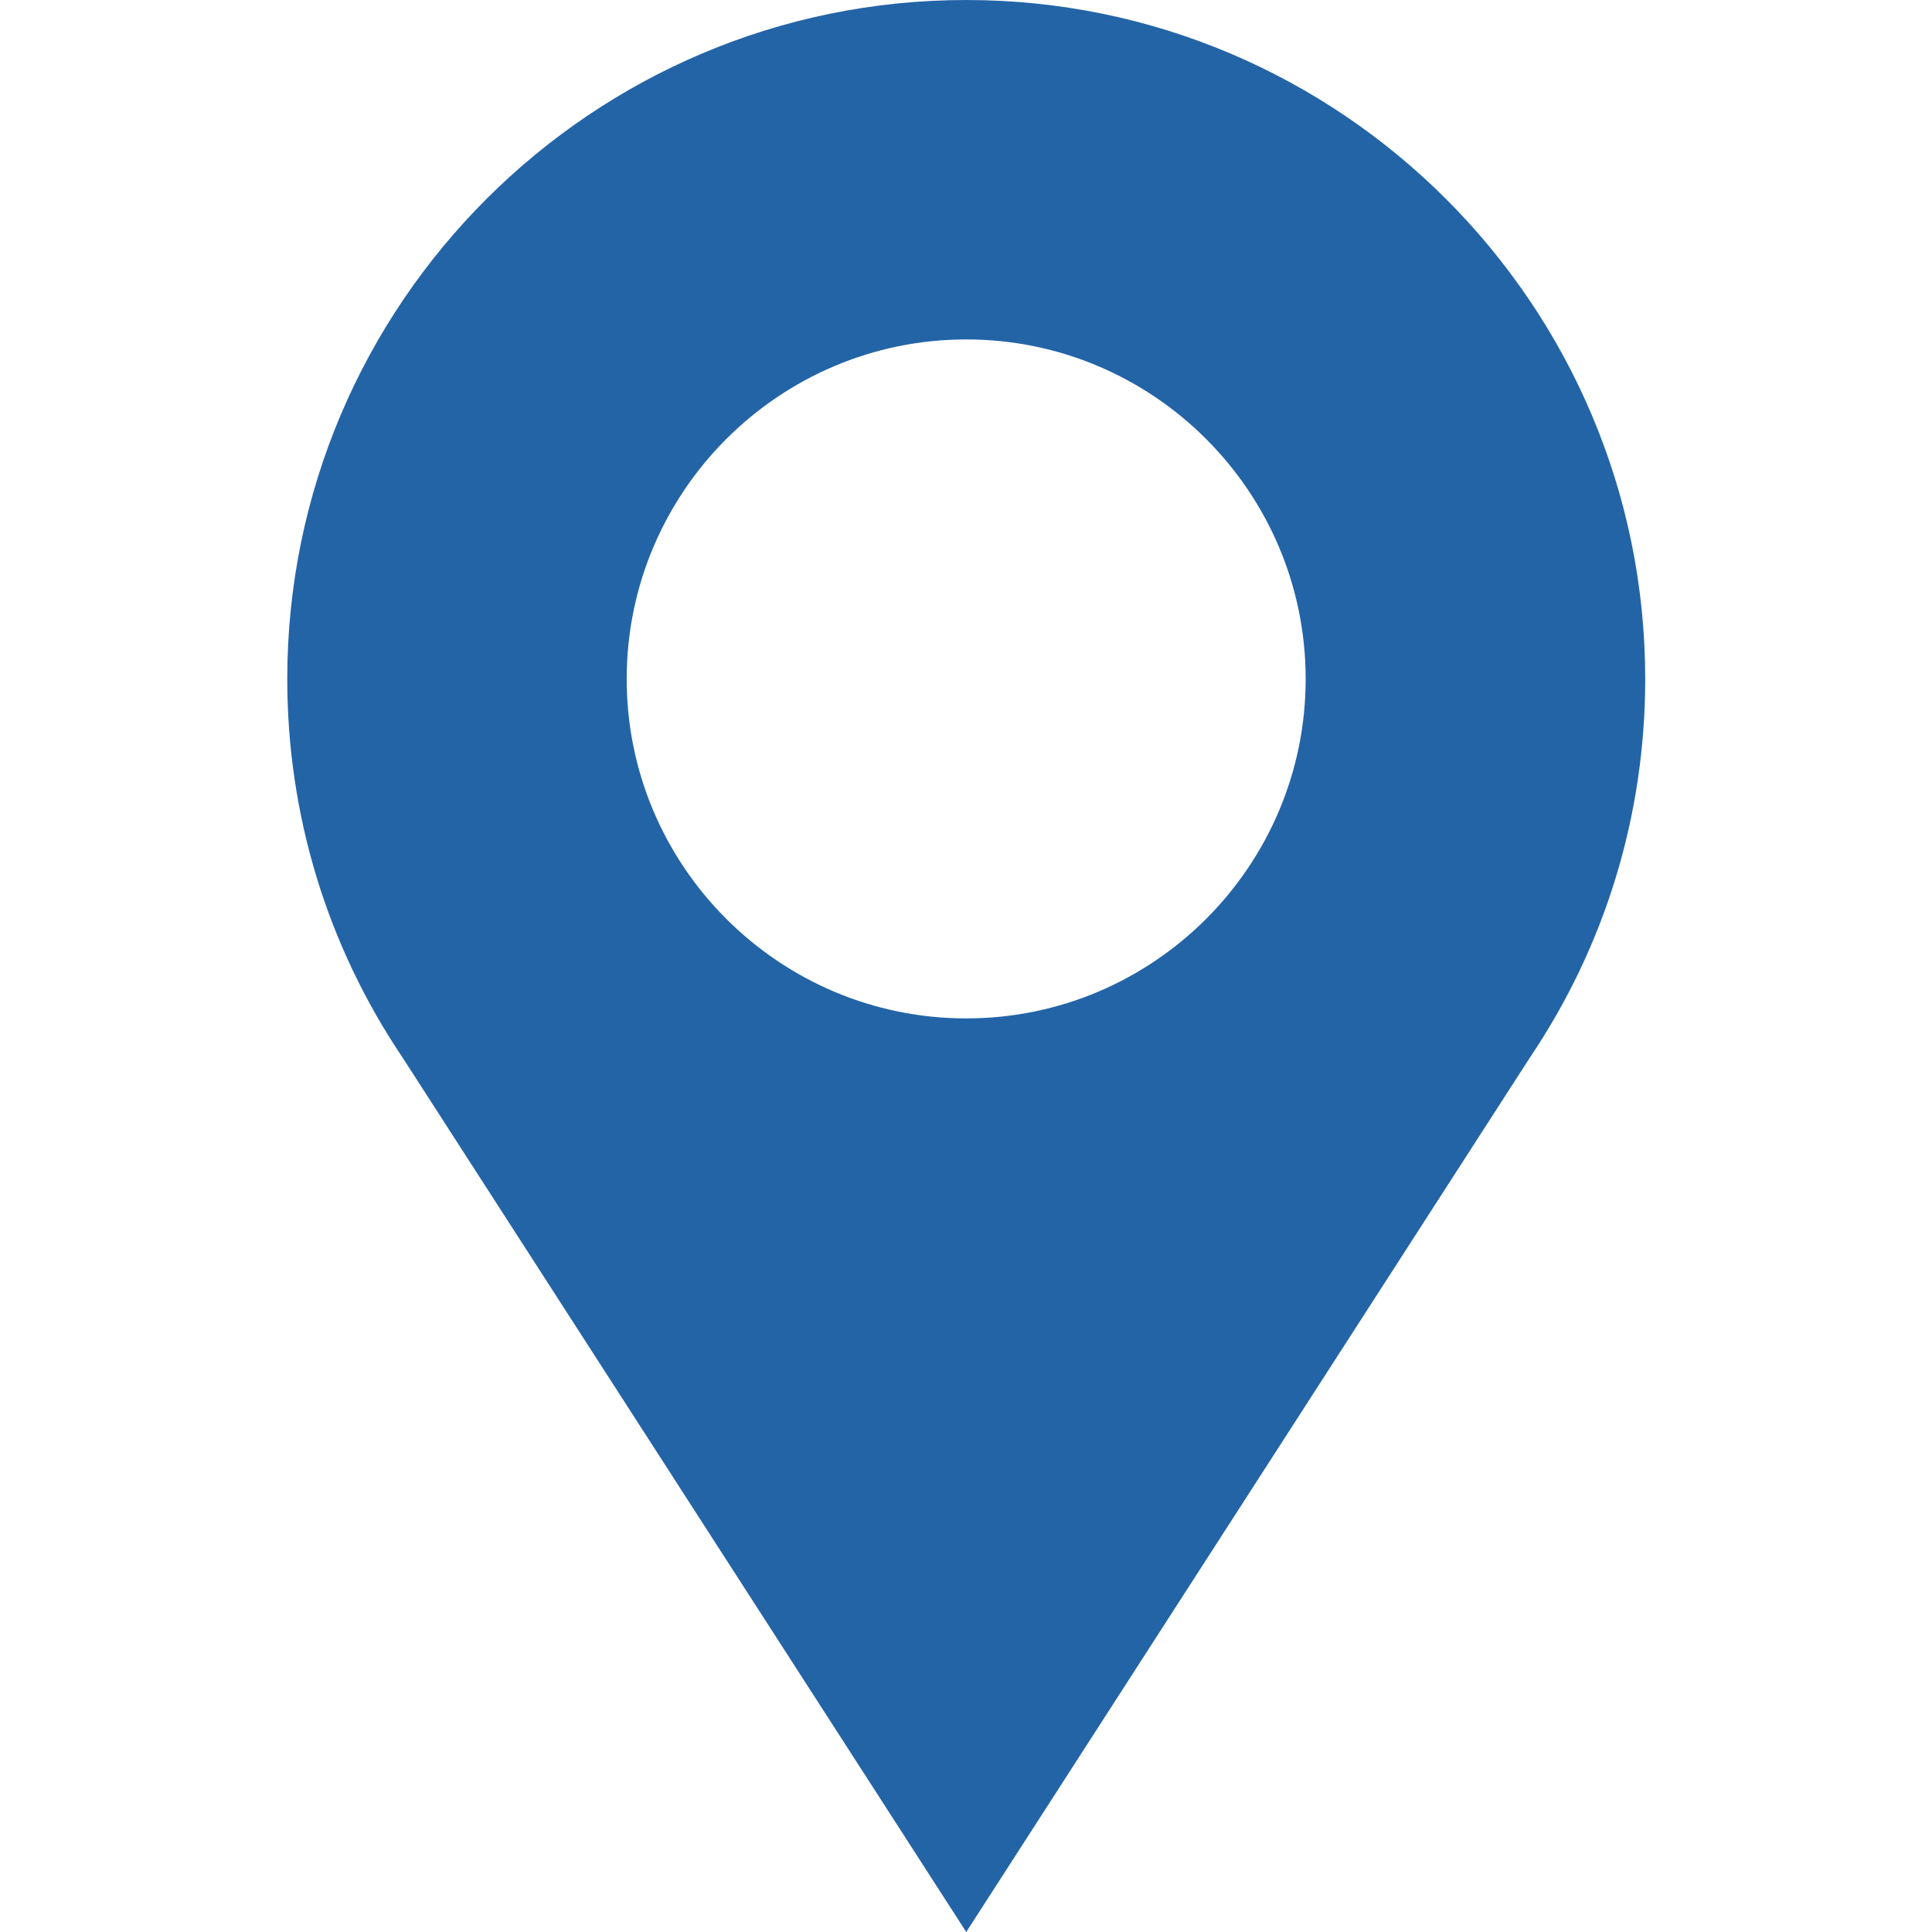 <?xml version="1.0" encoding="UTF-8"?>
<svg xmlns="http://www.w3.org/2000/svg" width="16" height="16" viewBox="0 0 16 16" fill="none">
  <path d="M8.002 0C4.901 0 2.379 2.522 2.379 5.623C2.379 6.749 2.709 7.831 3.335 8.76L8.002 16L12.669 8.76C13.295 7.831 13.625 6.749 13.625 5.623C13.625 2.522 11.102 0 8.002 0ZM8.002 8.434C6.452 8.434 5.19 7.173 5.19 5.623C5.19 4.073 6.452 2.811 8.002 2.811C9.552 2.811 10.813 4.073 10.813 5.623C10.813 7.173 9.552 8.434 8.002 8.434Z" fill="#2364A7"></path>
</svg>
